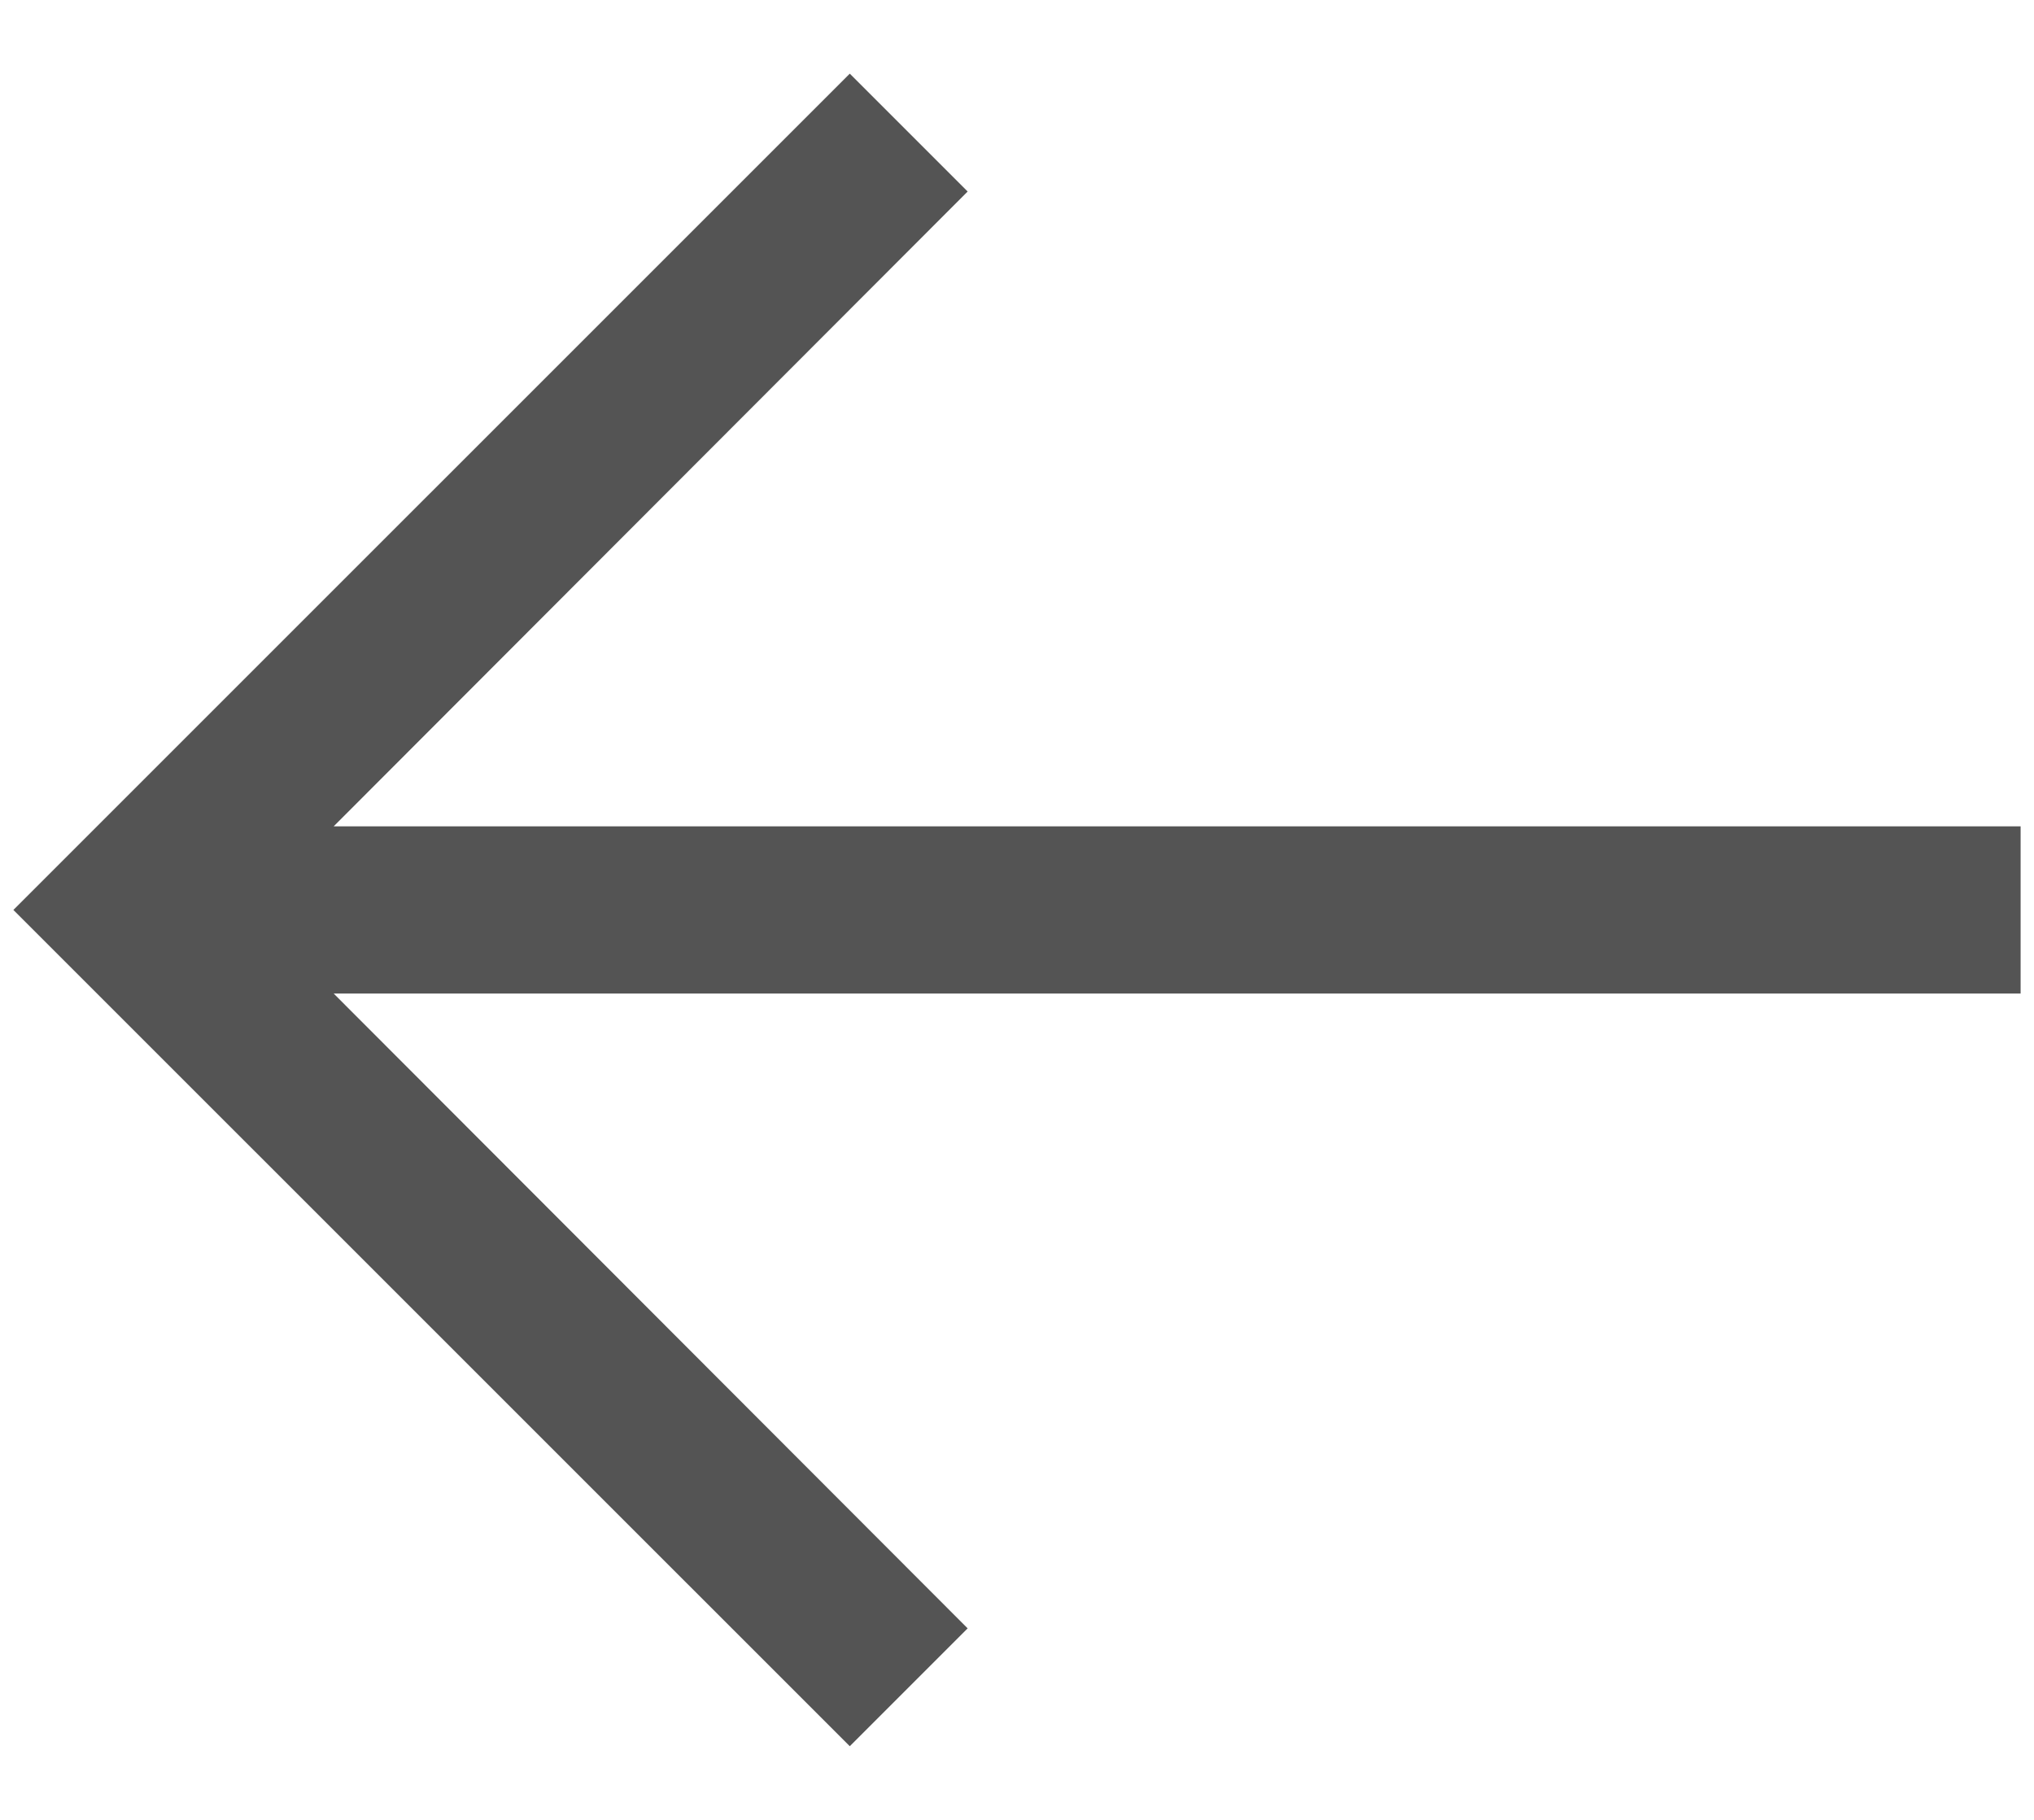 <svg width="19" height="17" viewBox="0 0 19 17" fill="none" xmlns="http://www.w3.org/2000/svg">
<path d="M0.125 8.5L7.938 0.688L9.039 1.789L3.117 7.719L18.875 7.719L18.875 9.281L3.117 9.281L9.039 15.211L7.938 16.312L0.125 8.5Z" fill="#545454"/>
</svg>
